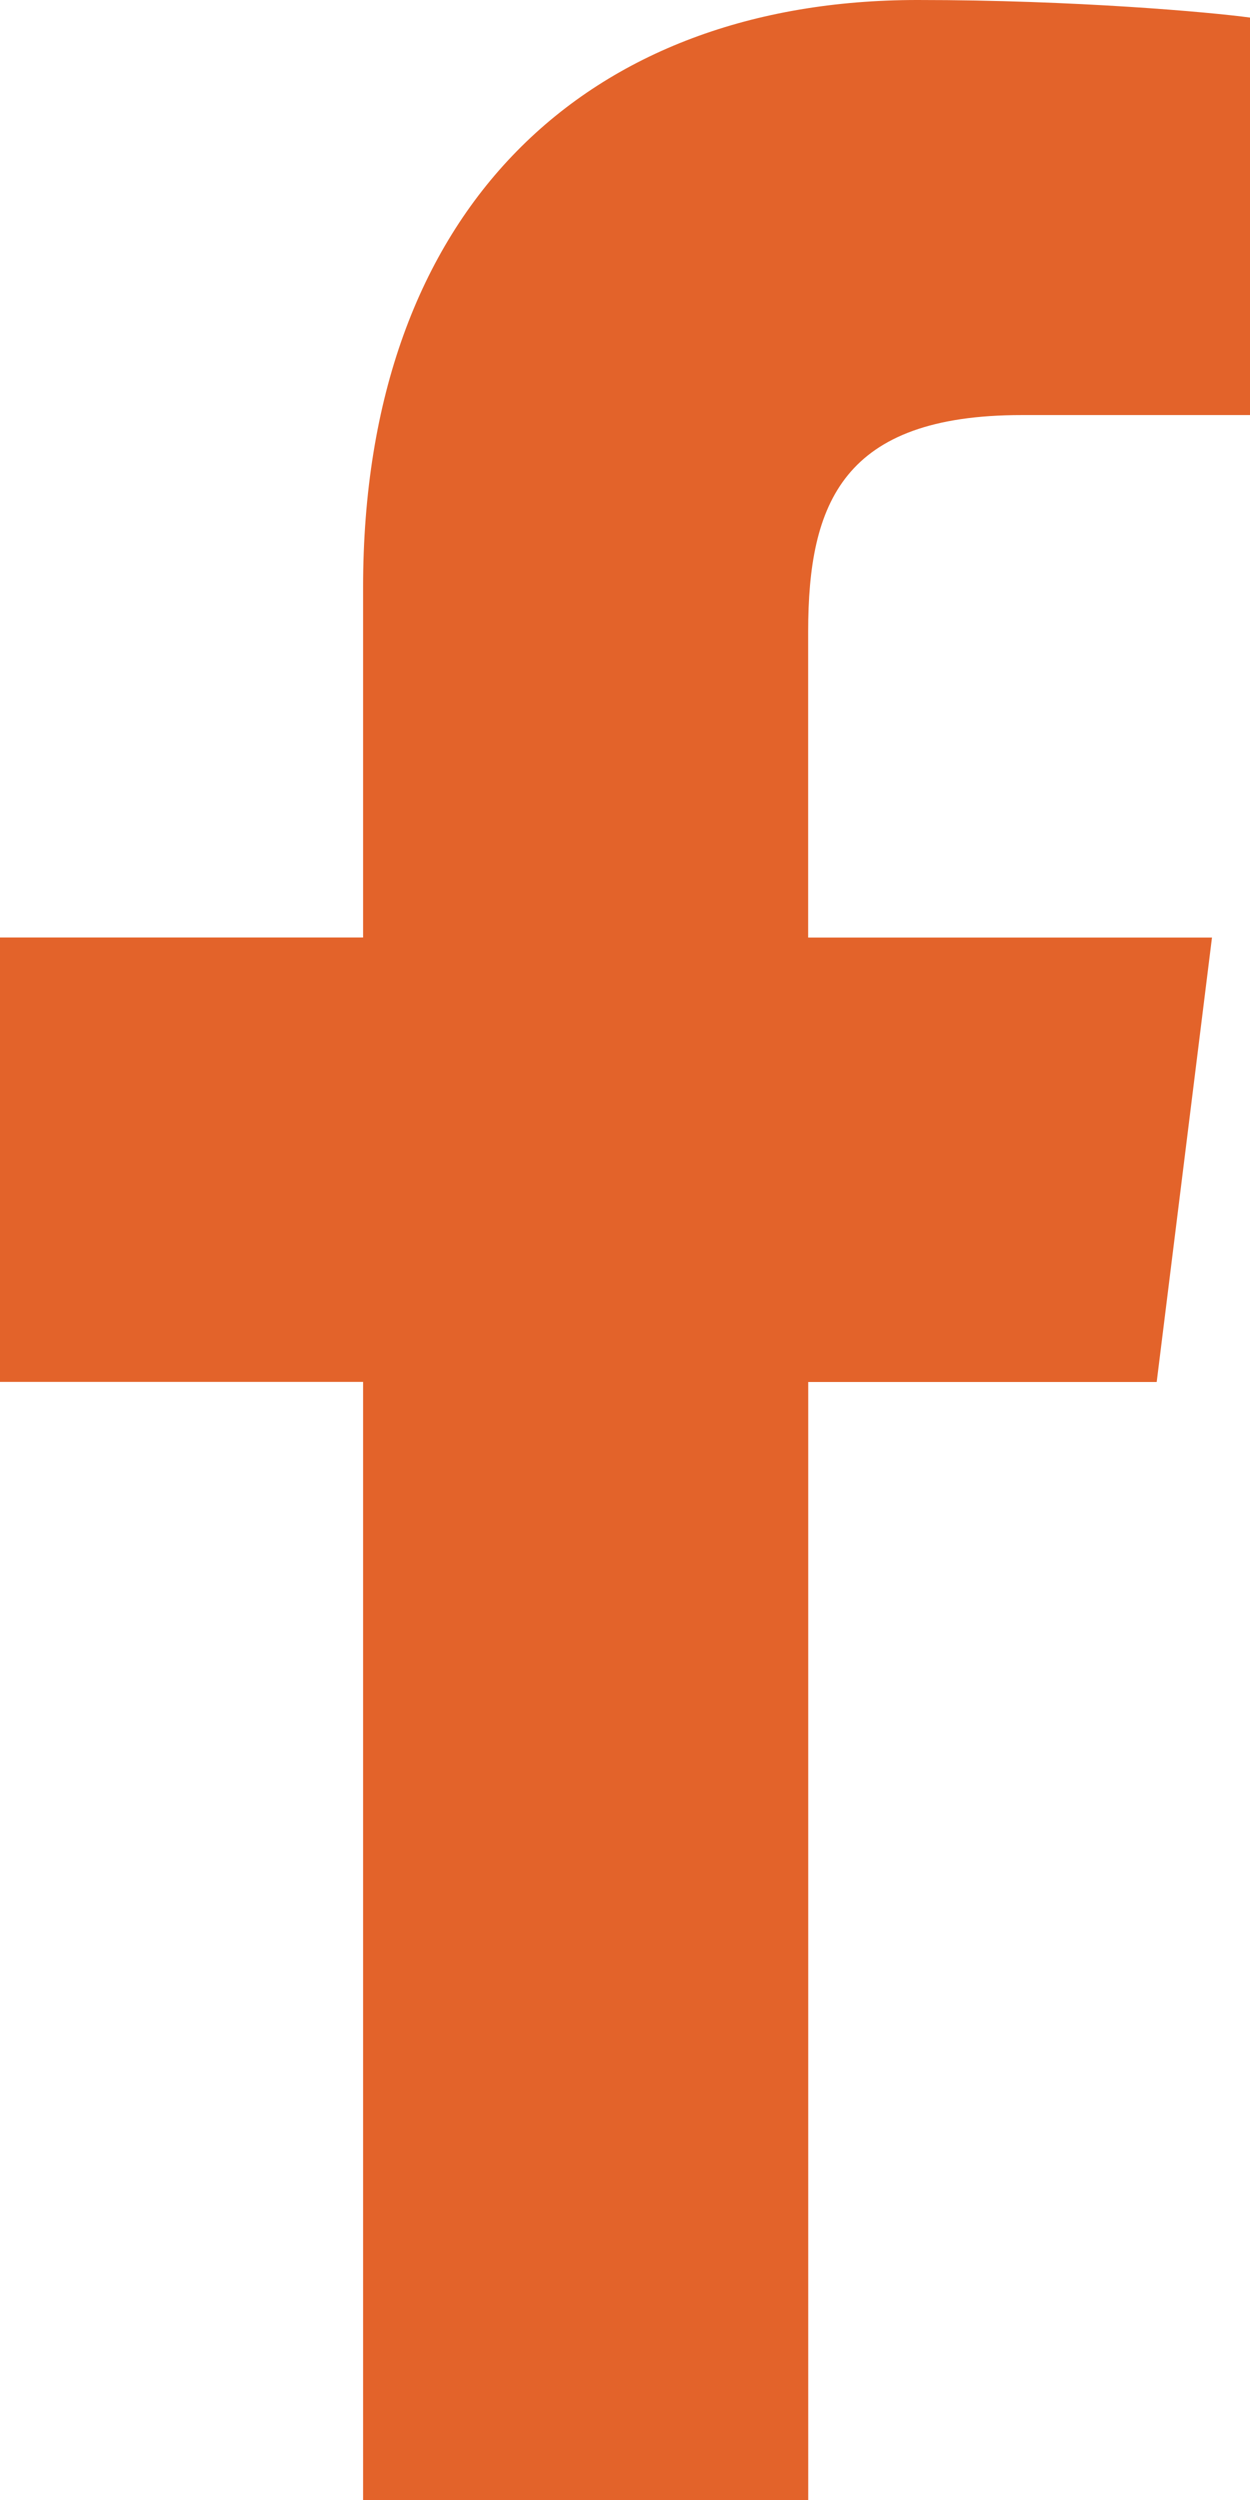 <svg width="17" height="34" viewBox="0 0 17 34" fill="none" xmlns="http://www.w3.org/2000/svg">
<path d="M13.896 5.645H17V0.239C16.465 0.166 14.623 0 12.478 0C8.004 0 4.938 2.815 4.938 7.989V12.75H0V18.794H4.938V34H10.992V18.795H15.731L16.483 12.751H10.991V8.588C10.992 6.841 11.463 5.645 13.896 5.645Z" fill="#E3632A"/>
</svg>
